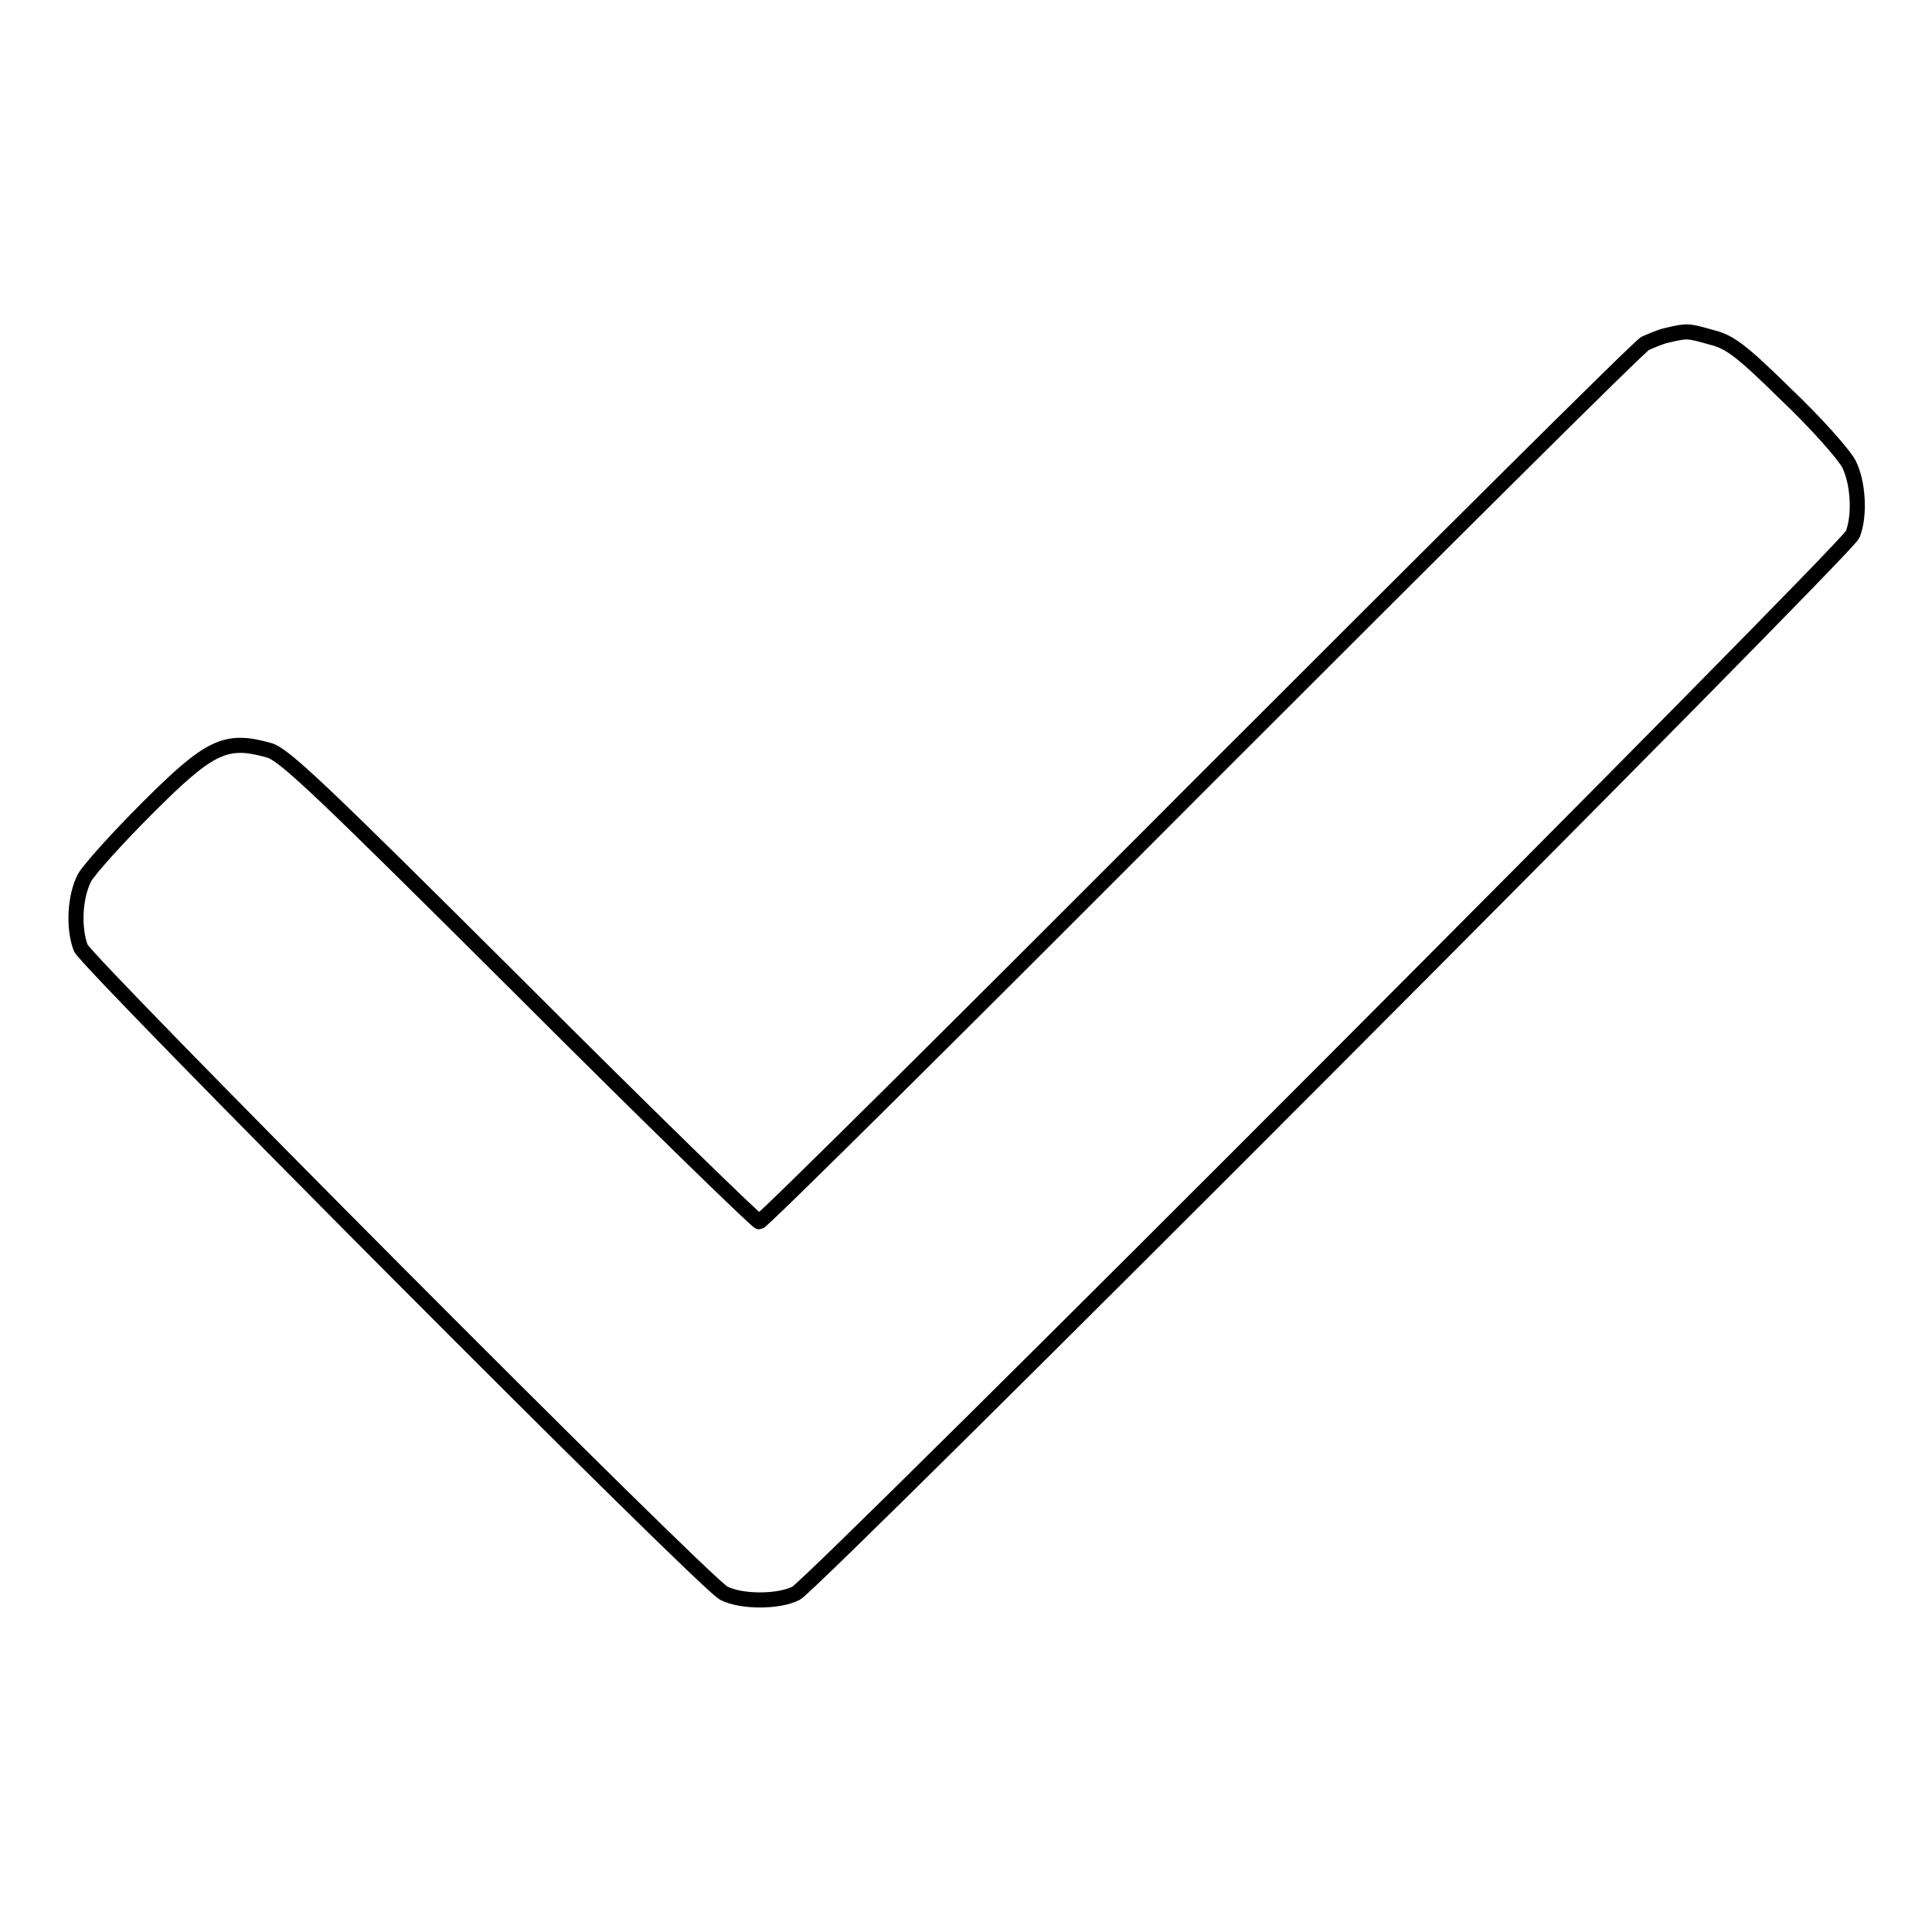 <?xml version="1.0" encoding="utf-8"?>
<!-- Svg Vector Icons : http://www.onlinewebfonts.com/icon -->
<!DOCTYPE svg PUBLIC "-//W3C//DTD SVG 1.1//EN" "http://www.w3.org/Graphics/SVG/1.1/DTD/svg11.dtd">
<svg version="1.1" xmlns="http://www.w3.org/2000/svg" xmlns:xlink="http://www.w3.org/1999/xlink" x="0px" y="0px" viewBox="0 0 256 256" enable-background="new 0 0 256 256" xml:space="preserve">
<g><g><g><path stroke-width="2" fill-opacity="0" stroke="#000000"  d="M221,44.4c-1,0.2-2.3,0.8-3,1.1s-27.2,26.7-59,58.5c-31.8,31.9-58,57.9-58.4,57.9C100.3,161.9,86,148,69,131c-26.5-26.4-31.4-31.1-33.4-31.6c-5.7-1.6-7.8-0.6-16.1,7.7c-3.9,3.9-7.6,8-8.3,9.2c-1.3,2.5-1.5,6.7-0.5,9.3c0.8,2,82.5,84.1,85.2,85.5c2.3,1.2,7.3,1.2,9.6,0c2.6-1.4,139.2-138.3,140-140.3c1-2.6,0.7-6.9-0.5-9.3c-0.6-1.2-4.3-5.4-8.3-9.2c-6-5.9-7.5-7-9.9-7.6C223.6,43.8,223.6,43.8,221,44.4z"/></g></g></g>
</svg>